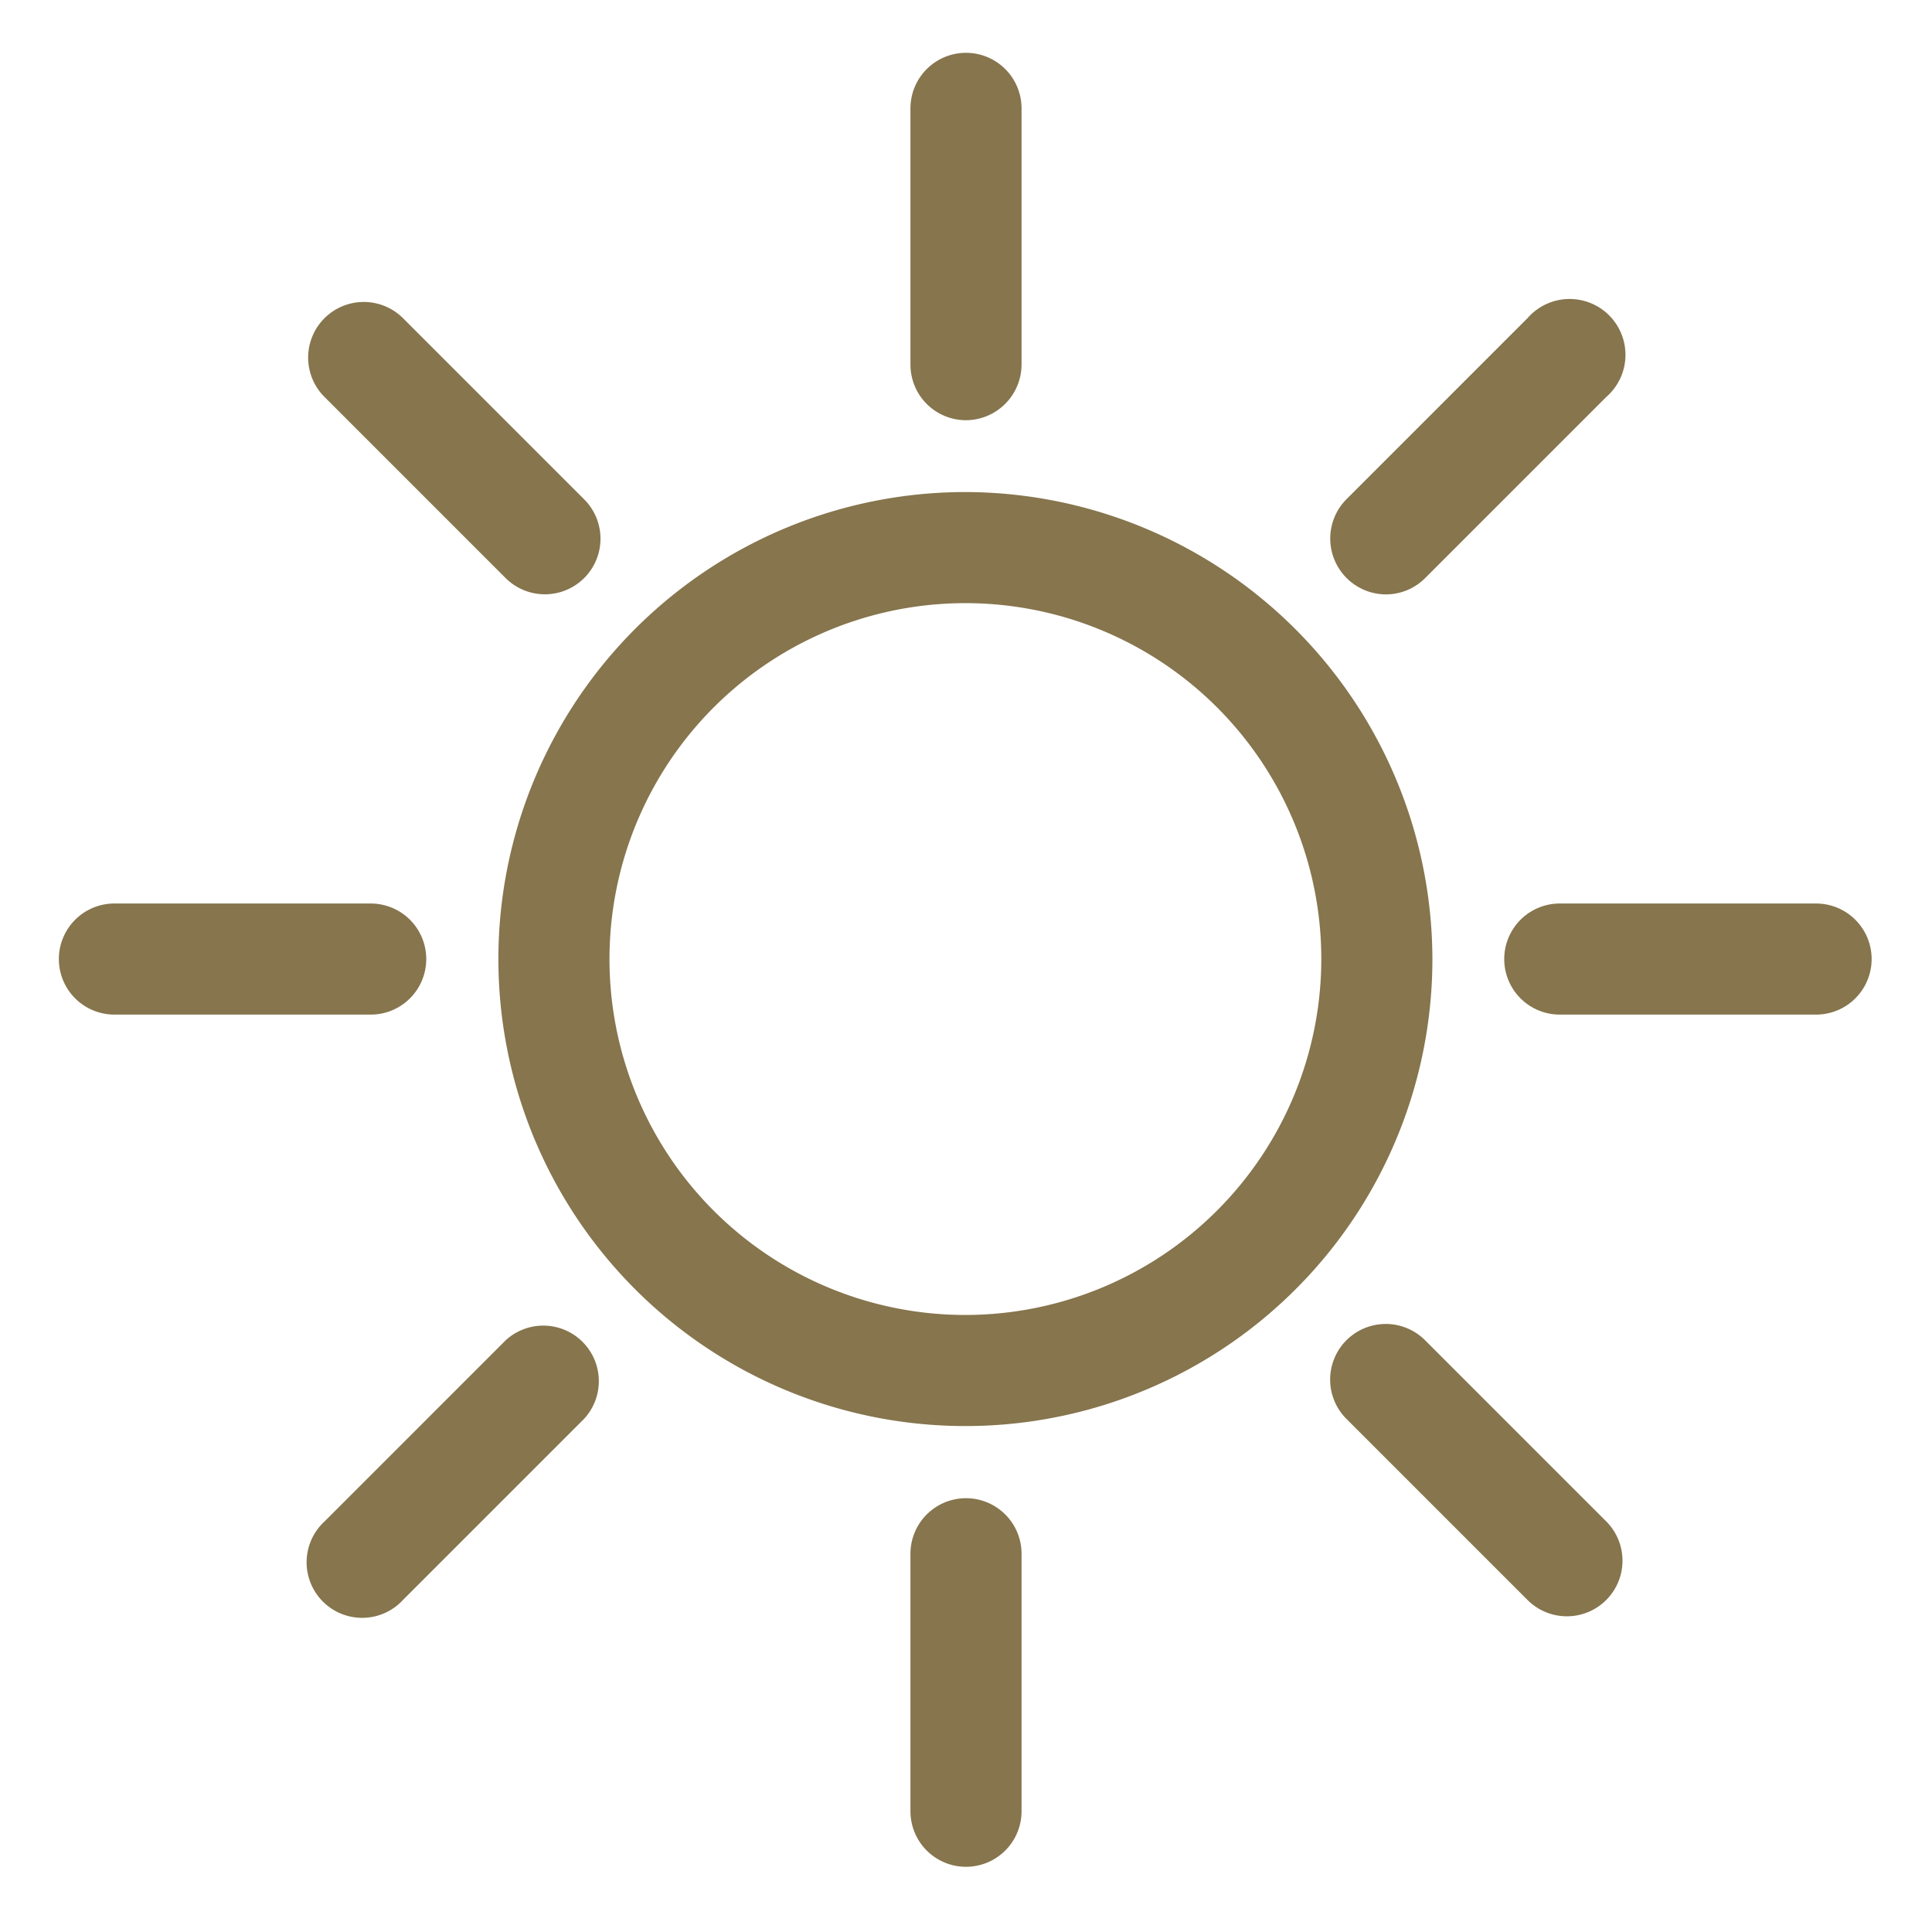 <svg id="Ebene_1" data-name="Ebene 1" xmlns="http://www.w3.org/2000/svg" width="64" height="64" viewBox="0 0 64 64">
  <title>icon-skibillen-schutzstufe-04</title>
  <g id="SUN">
    <g id="rays">
      <path d="M32,13.92a1.85,1.85,0,0,0,1.84-1.84V3.59a1.84,1.84,0,0,0-3.68,0v8.49A1.84,1.84,0,0,0,32,13.92Z" style="fill: #86754d"/>
      <path d="M32,49.63a1.84,1.84,0,0,0-1.84,1.84V60a1.84,1.84,0,1,0,3.68,0V51.47A1.84,1.84,0,0,0,32,49.63Z" style="fill: #86754d"/>
      <path d="M14.12,31.77a1.84,1.84,0,0,0-1.84-1.84H3.79a1.84,1.84,0,1,0,0,3.68h8.49A1.84,1.84,0,0,0,14.12,31.77Z" style="fill: #86754d"/>
      <path d="M60.16,29.93H51.67a1.84,1.84,0,0,0,0,3.68h8.49a1.84,1.84,0,1,0,0-3.68Z" style="fill: #86754d"/>
      <path d="M16.75,19.15a1.84,1.84,0,0,0,2.6-2.61l-6-6a1.84,1.84,0,0,0-2.6,2.61Z" style="fill: #86754d"/>
      <path d="M47.21,44.4A1.84,1.84,0,0,0,44.6,47l6,6a1.84,1.84,0,1,0,2.61-2.6Z" style="fill: #86754d"/>
      <path d="M16.75,44.4l-6,6a1.84,1.84,0,1,0,2.6,2.6l6-6a1.84,1.84,0,0,0-2.6-2.6Z" style="fill: #86754d"/>
      <path d="M45.9,19.69a1.84,1.84,0,0,0,1.31-.54l6-6a1.85,1.85,0,1,0-2.61-2.61l-6,6a1.85,1.85,0,0,0,1.3,3.15Z" style="fill: #86754d"/>
    </g>
    <g id="sun-2" data-name="sun">
      <path d="M32,16.3A15.47,15.47,0,1,0,47.45,31.77,15.5,15.5,0,0,0,32,16.3Zm0,27.26A11.79,11.79,0,1,1,43.77,31.77,11.8,11.8,0,0,1,32,43.56Z" style="fill: #86754d"/>
    </g>
  </g>
</svg>
